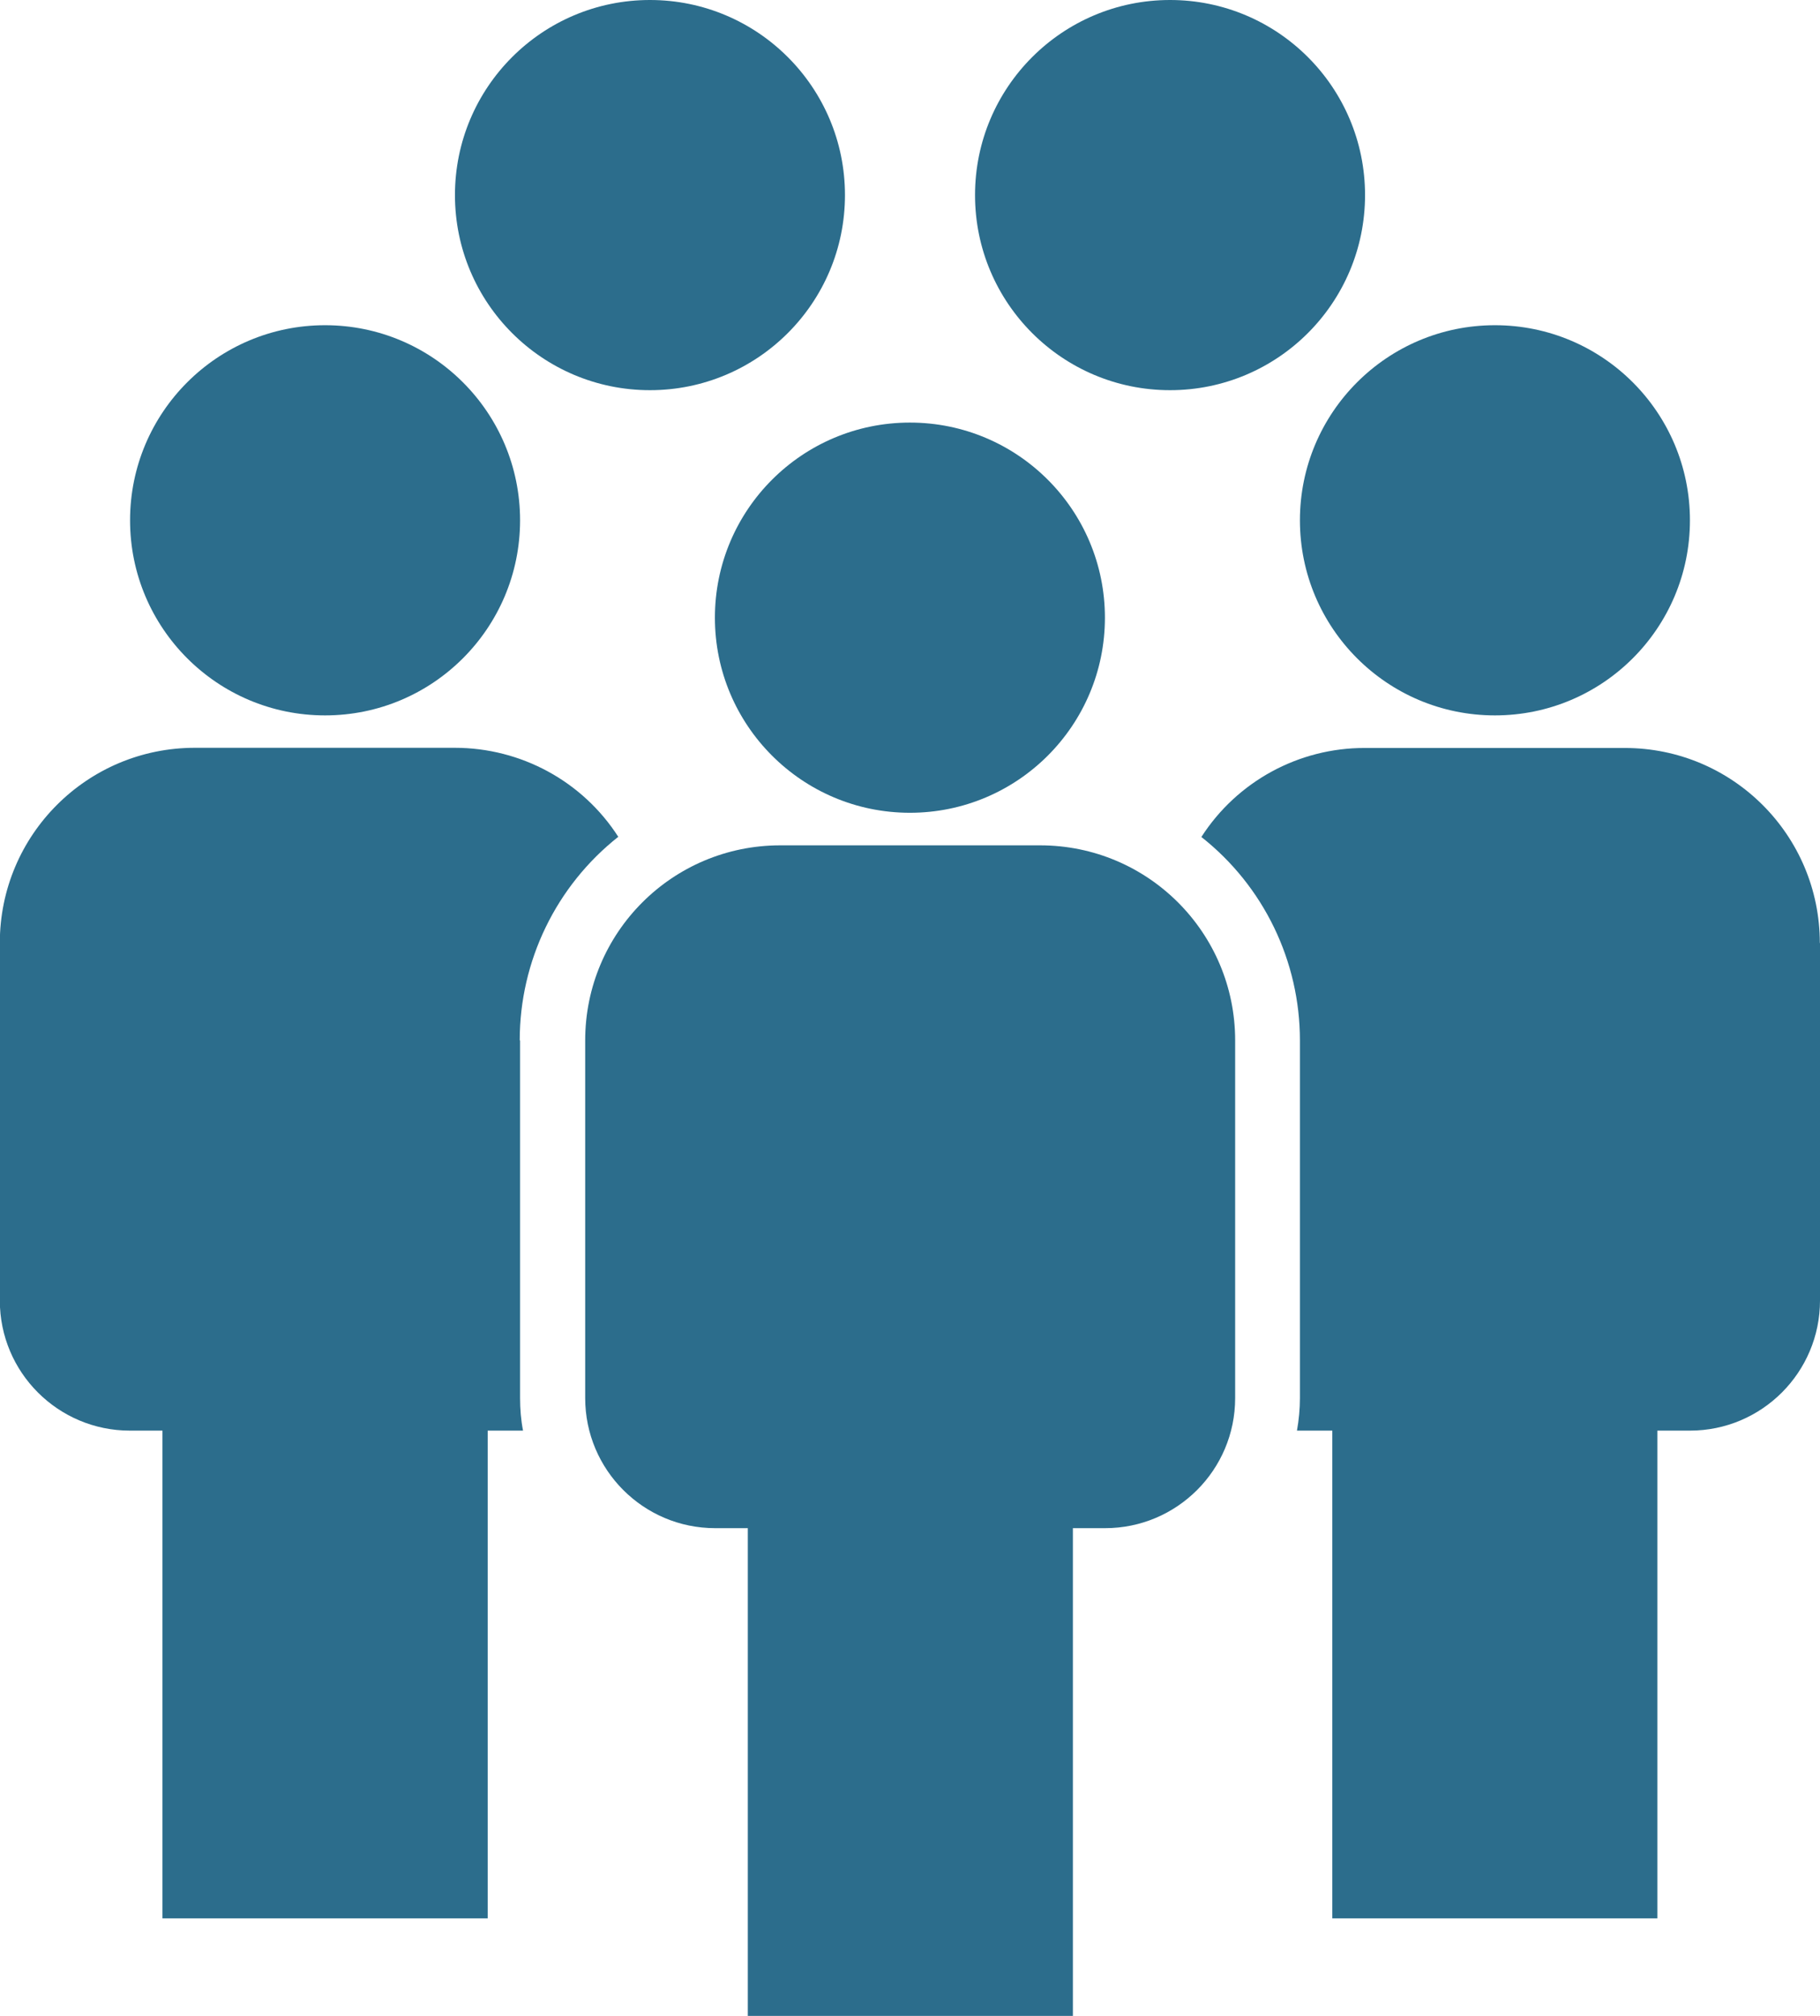 <?xml version="1.0" encoding="UTF-8"?>
<svg id="Layer_2" xmlns="http://www.w3.org/2000/svg" viewBox="0 0 104.53 115.73">
  <defs>
    <style>
      .cls-1 {
        fill: #2c6d8c;
      }
    </style>
  </defs>
  <g id="video">
    <g>
      <path class="cls-1" d="M61.6,87.73h1.87c4.12,0,7.47-3.34,7.47-7.47v-20.53c0-6.19-5.01-11.2-11.2-11.2h-14.93c-6.19,0-11.2,5.01-11.2,11.2v20.53c0,4.12,3.34,7.47,7.47,7.47h1.87v28h18.67v-28Z"/>
      <circle class="cls-1" cx="52.26" cy="35.46" r="11.2"/>
      <path class="cls-1" d="M104.53,54.13v20.53c0,4.12-3.34,7.47-7.47,7.47h-1.87v28h-18.67v-28h-2.03c.11-.62.17-1.24.17-1.87v-20.53c0-4.55-2.08-8.86-5.66-11.68,2.05-3.19,5.59-5.12,9.39-5.11h14.93c6.19,0,11.2,5.01,11.2,11.2Z"/>
      <circle class="cls-1" cx="85.86" cy="29.87" r="11.2"/>
      <path class="cls-1" d="M29.87,59.73v20.53c0,.63.05,1.25.17,1.87h-2.03v28H9.33v-28h-1.87c-4.12,0-7.47-3.34-7.47-7.47v-20.53c0-6.19,5.01-11.2,11.2-11.2h14.93c3.8,0,7.34,1.92,9.39,5.11-3.57,2.82-5.66,7.13-5.66,11.68Z"/>
      <circle class="cls-1" cx="18.67" cy="29.87" r="11.2"/>
      <circle class="cls-1" cx="37.33" cy="11.2" r="11.2"/>
      <circle class="cls-1" cx="67.2" cy="11.2" r="11.2"/>
    </g>
  </g>
</svg>